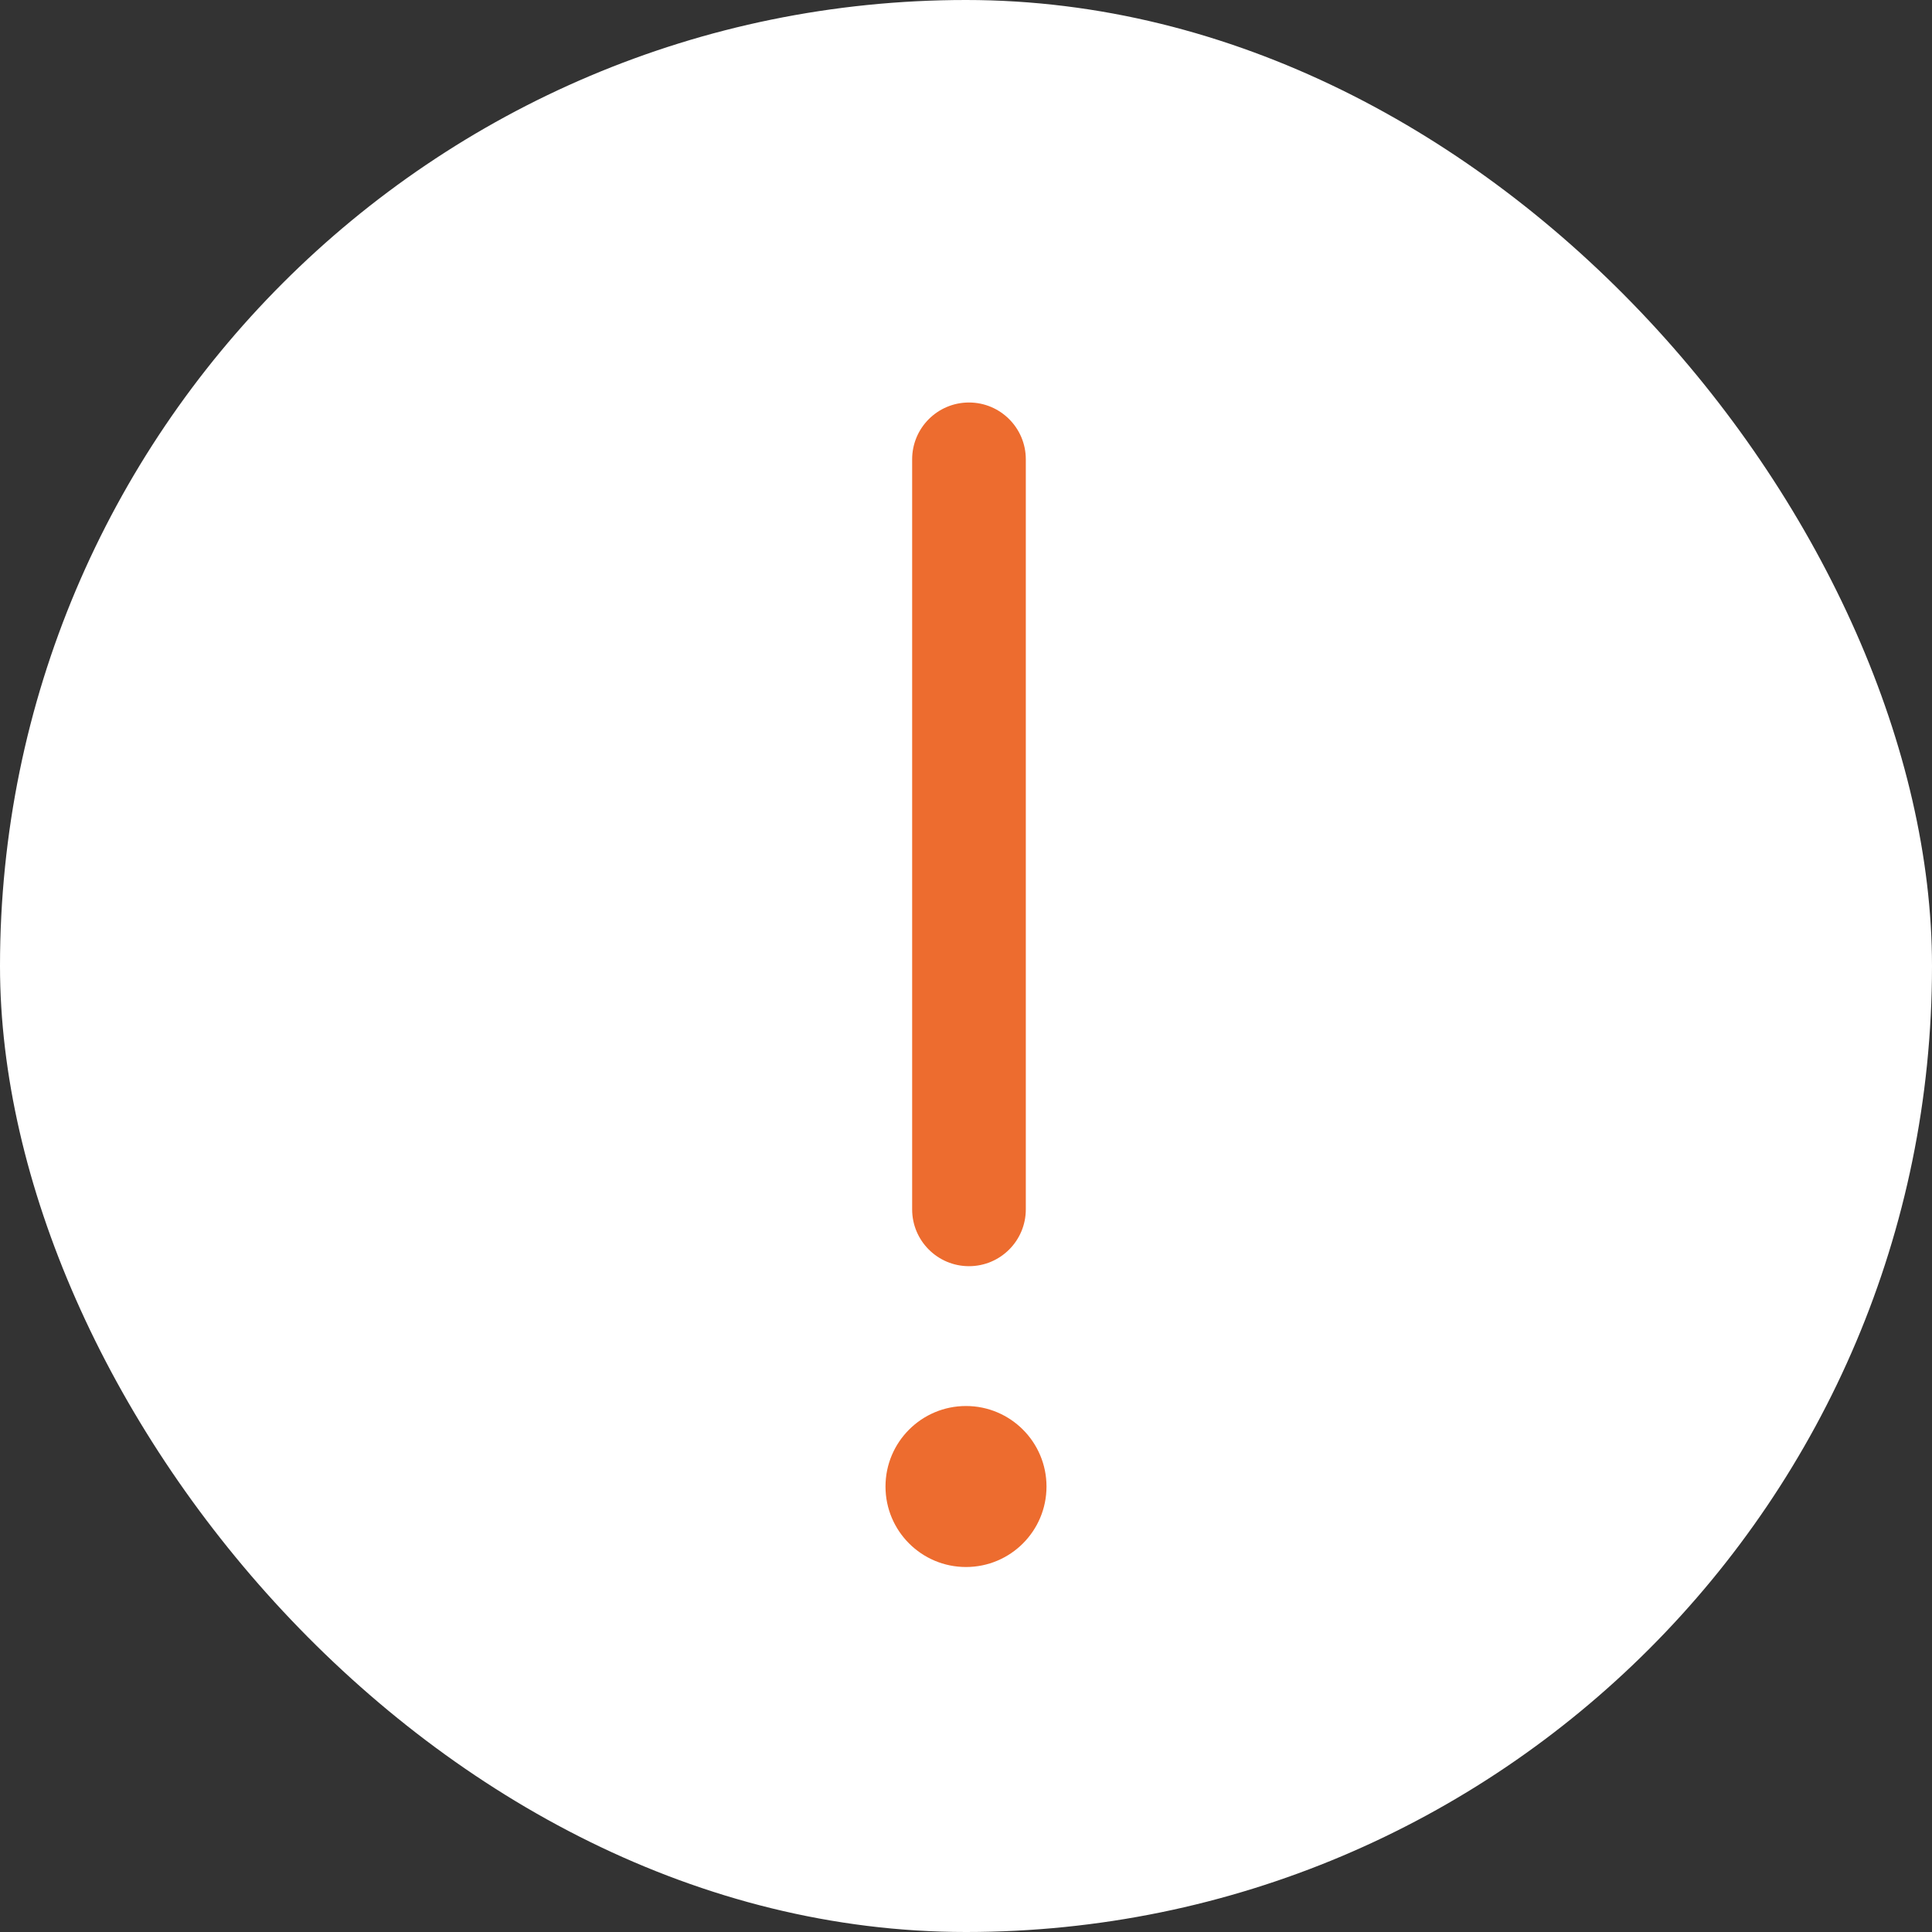 <svg id="icon" viewBox="0 0 24 24" fill="none" xmlns="http://www.w3.org/2000/svg">
	<rect x="0" y="0" width="24" height="24" fill="#333333" stroke="none"/>
	<rect width="24" height="24" rx="12" fill="white"/>
	<path fill-rule="evenodd" clip-rule="evenodd" d="M12.037 5C12.427 5 12.743 5.316 12.743 5.706L12.743 15.023C12.743 15.413 12.427 15.729 12.037 15.729C11.647 15.729 11.331 15.413 11.331 15.023L11.331 5.706C11.331 5.316 11.647 5 12.037 5Z" fill="#ED6C2F"/>
	<path d="M13 18.466C13 19.019 12.552 19.466 12 19.466C11.448 19.466 11 19.019 11 18.466C11 17.914 11.448 17.466 12 17.466C12.552 17.466 13 17.914 13 18.466Z" fill="#ED6C2F"/>
</svg>
